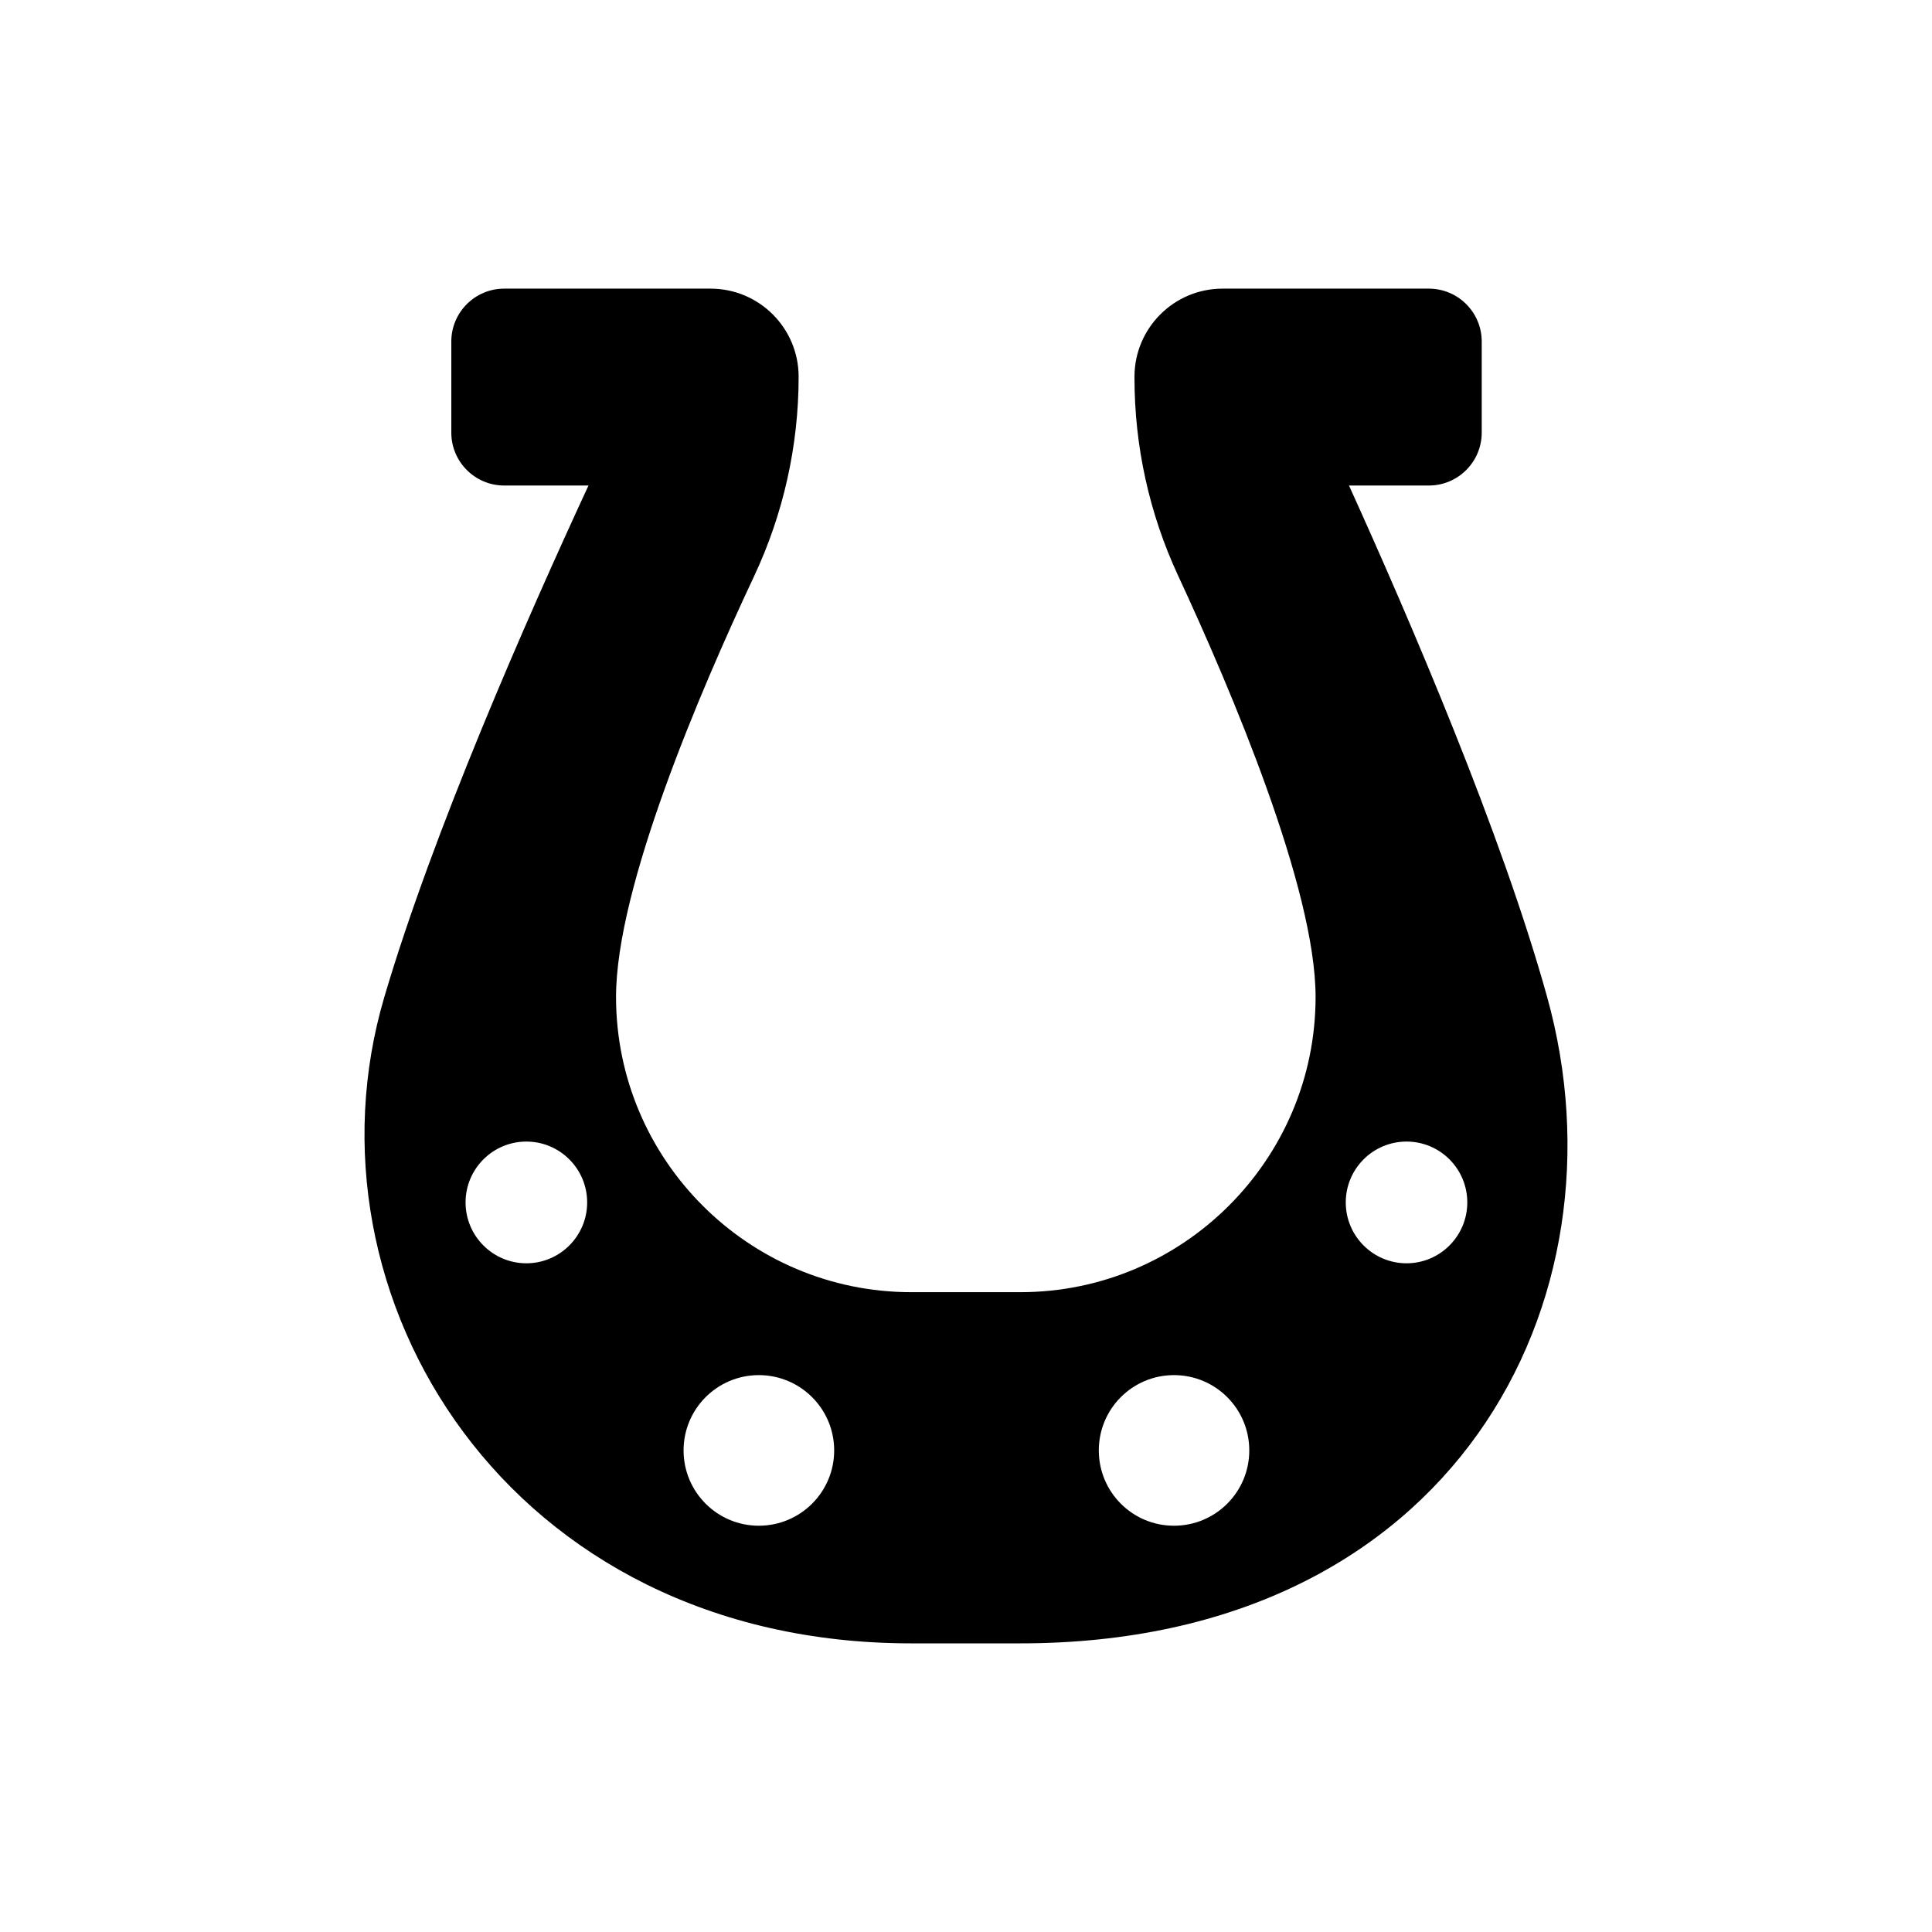 <?xml version="1.0" ?><!DOCTYPE svg  PUBLIC '-//W3C//DTD SVG 1.1//EN'  'http://www.w3.org/Graphics/SVG/1.1/DTD/svg11.dtd'><!-- Скачано с сайта svg4.ru / Downloaded from svg4.ru -->
<svg fill="#000000" width="800px" height="800px" viewBox="0 0 512 512" enable-background="new 0 0 512 512" id="Horseshoes" version="1.1" xml:space="preserve" xmlns="http://www.w3.org/2000/svg" xmlns:xlink="http://www.w3.org/1999/xlink"><path d="M410.004,264.193c-12.071-43.44-36.381-99.984-52.504-135.522h21.148c7.746,0,14.025-6.279,14.025-14.025v-24.13  c0-7.746-6.279-14.025-14.025-14.025H324c-12.896,0-23.35,10.454-23.35,23.35v0.356c0,18.087,3.94,35.949,11.561,52.353  c14.202,30.568,36.433,82.995,36.433,111.644c0,43.121-35.108,78.246-78.245,78.246h-28.914c-43.137,0-78.228-35.125-78.228-78.246  c0-29.019,22.228-80.956,36.553-111.415c7.791-16.564,11.835-34.633,11.835-52.938c0-12.896-10.454-23.35-23.35-23.35h-54.667  c-7.746,0-14.025,6.279-14.025,14.025v24.13c0,7.746,6.279,14.025,14.025,14.025h22.327  c-16.468,35.553-41.174,91.729-54.094,135.522c-23.439,79.24,32.825,171.316,139.623,171.316h28.914  C385.278,435.51,432.346,344.498,410.004,264.193z M139.492,334.786c-8.889,0-16.112-7.241-16.112-16.13  c0-8.905,7.224-16.129,16.112-16.129s16.112,7.224,16.112,16.129C155.604,327.545,148.38,334.786,139.492,334.786z M201.092,404.332  c-10.999,0-19.938-8.924-19.938-19.957c0-11.032,8.939-19.955,19.938-19.955c11.017,0,19.974,8.923,19.974,19.955  C221.066,395.408,212.109,404.332,201.092,404.332z M311.117,404.332c-11.017,0-19.922-8.924-19.922-19.957  c0-11.032,8.905-19.955,19.922-19.955c11.033,0,19.956,8.923,19.956,19.955C331.073,395.408,322.15,404.332,311.117,404.332z   M372.752,334.786c-8.906,0-16.112-7.241-16.112-16.13c0-8.905,7.206-16.129,16.112-16.129c8.889,0,16.096,7.224,16.096,16.129  C388.848,327.545,381.641,334.786,372.752,334.786z"/></svg>